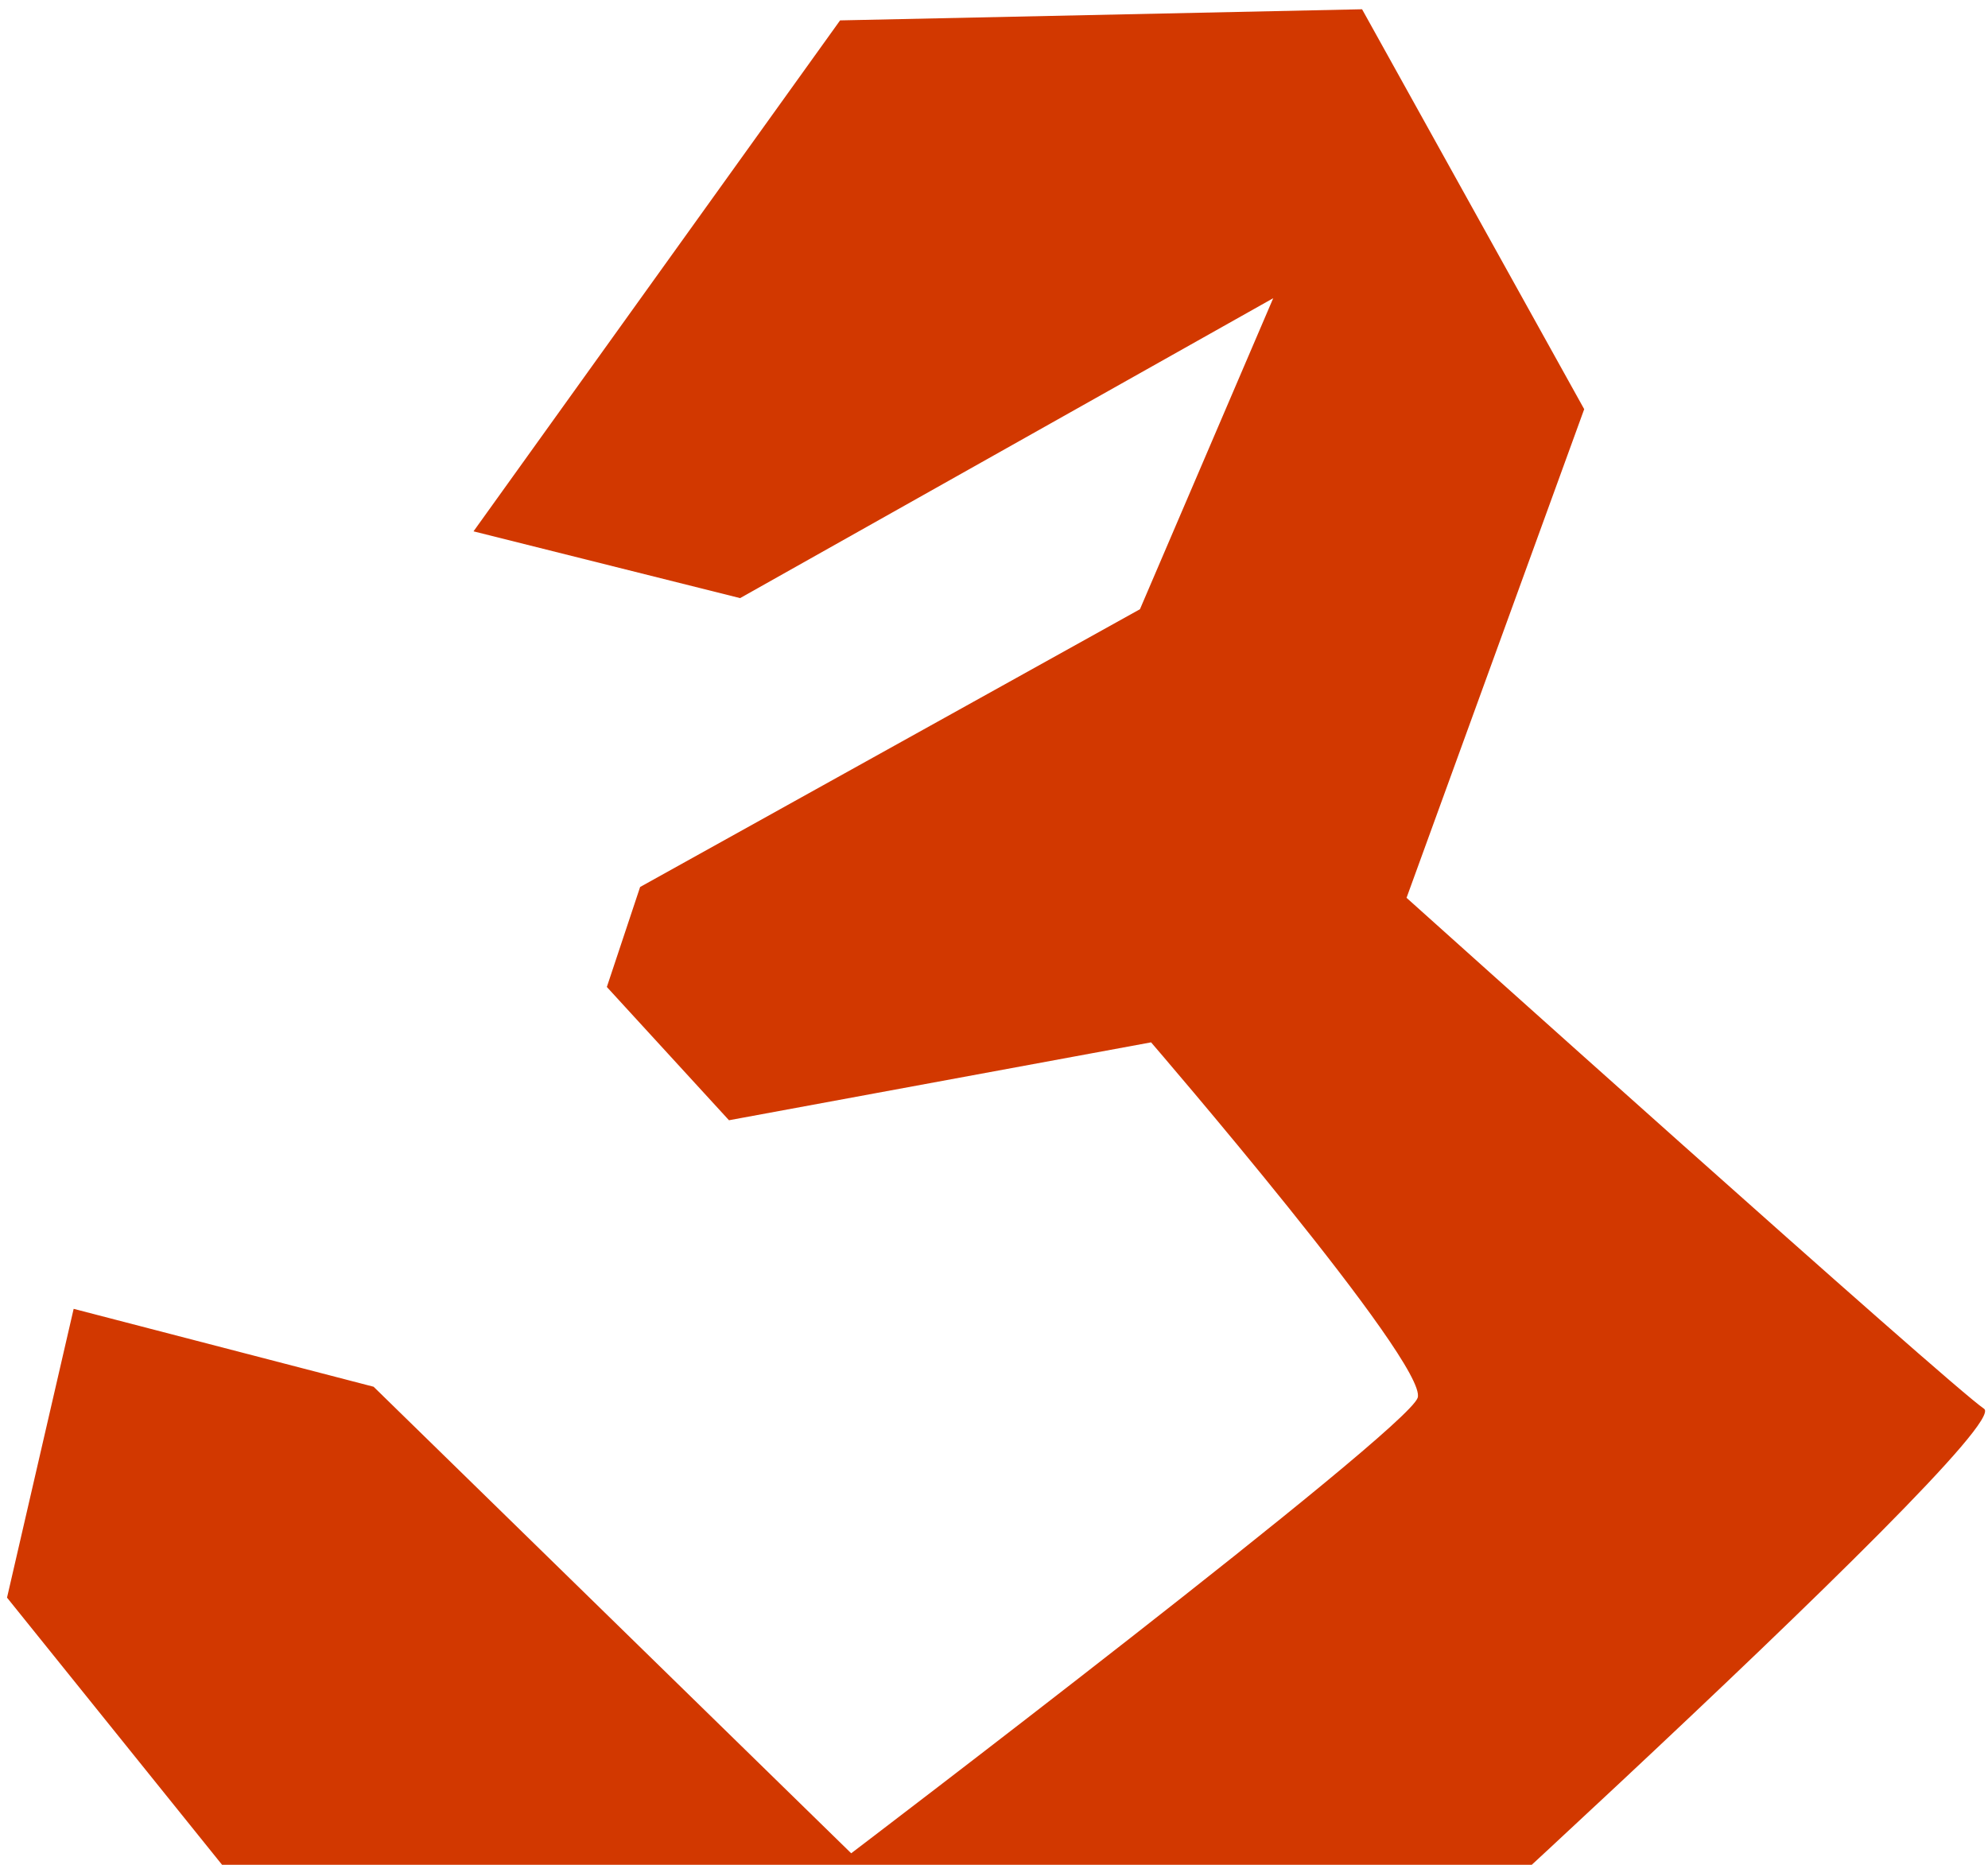 <svg width="161" height="151" viewBox="0 0 161 151" fill="none" xmlns="http://www.w3.org/2000/svg">
<path d="M59.938 48.432L103.113 24.147L92.32 49.332L51.841 71.823L49.146 79.92L59.038 90.712L93.221 84.404C93.221 84.404 115.705 110.49 114.811 113.185C113.916 115.881 68.935 150.069 68.935 150.069L30.256 112.291L5.965 105.983L0.569 129.368L30.256 166.246L99.517 173.443C99.517 173.443 163.382 115.875 160.681 114.074C157.98 112.274 113.91 72.7 113.91 72.7L128.298 33.133L110.309 0.75L68.035 1.651L38.348 43.025L59.938 48.432Z" fill="#D23800"/>
</svg>
